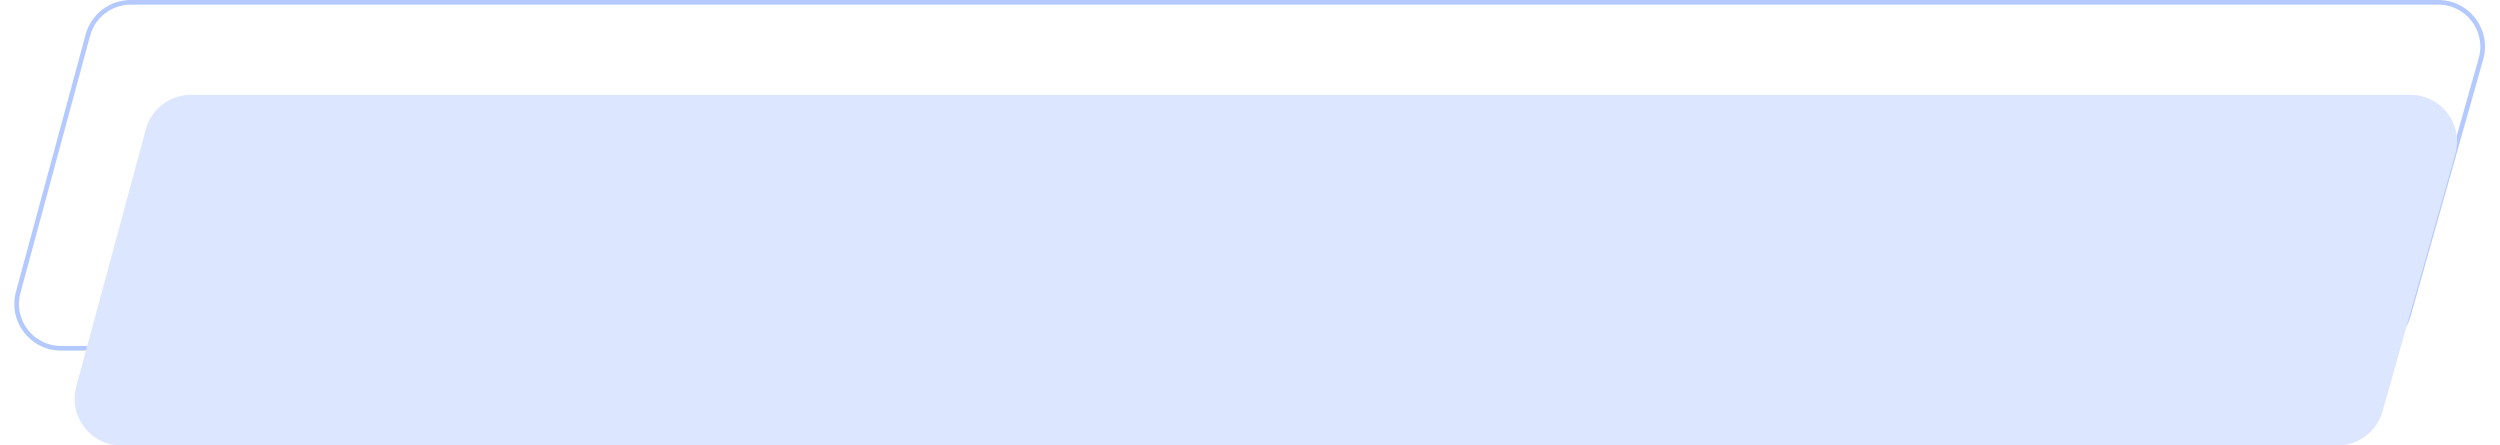 <?xml version="1.0" encoding="UTF-8"?> <svg xmlns="http://www.w3.org/2000/svg" width="1072" height="191" viewBox="0 0 1072 191" fill="none"><path d="M56.029 1H1045.56C1058.16 1 1067.27 13.043 1063.85 25.169L1032.65 135.504C1030.34 143.686 1022.87 149.335 1014.37 149.335H26.139C13.624 149.335 4.528 137.447 7.8 125.367L37.69 15.032C39.934 6.75 47.449 1 56.029 1Z" stroke="#B4C9FF" stroke-width="2"></path><path d="M62.545 55.442C64.904 46.721 72.816 40.664 81.851 40.664H1033.56C1046.83 40.664 1056.42 53.341 1052.81 66.105L1021.62 176.44C1019.18 185.053 1011.32 191 1002.37 191H52.006C38.836 191 29.261 178.491 32.7 165.777L62.545 55.442Z" fill="#DDE6FF"></path></svg> 